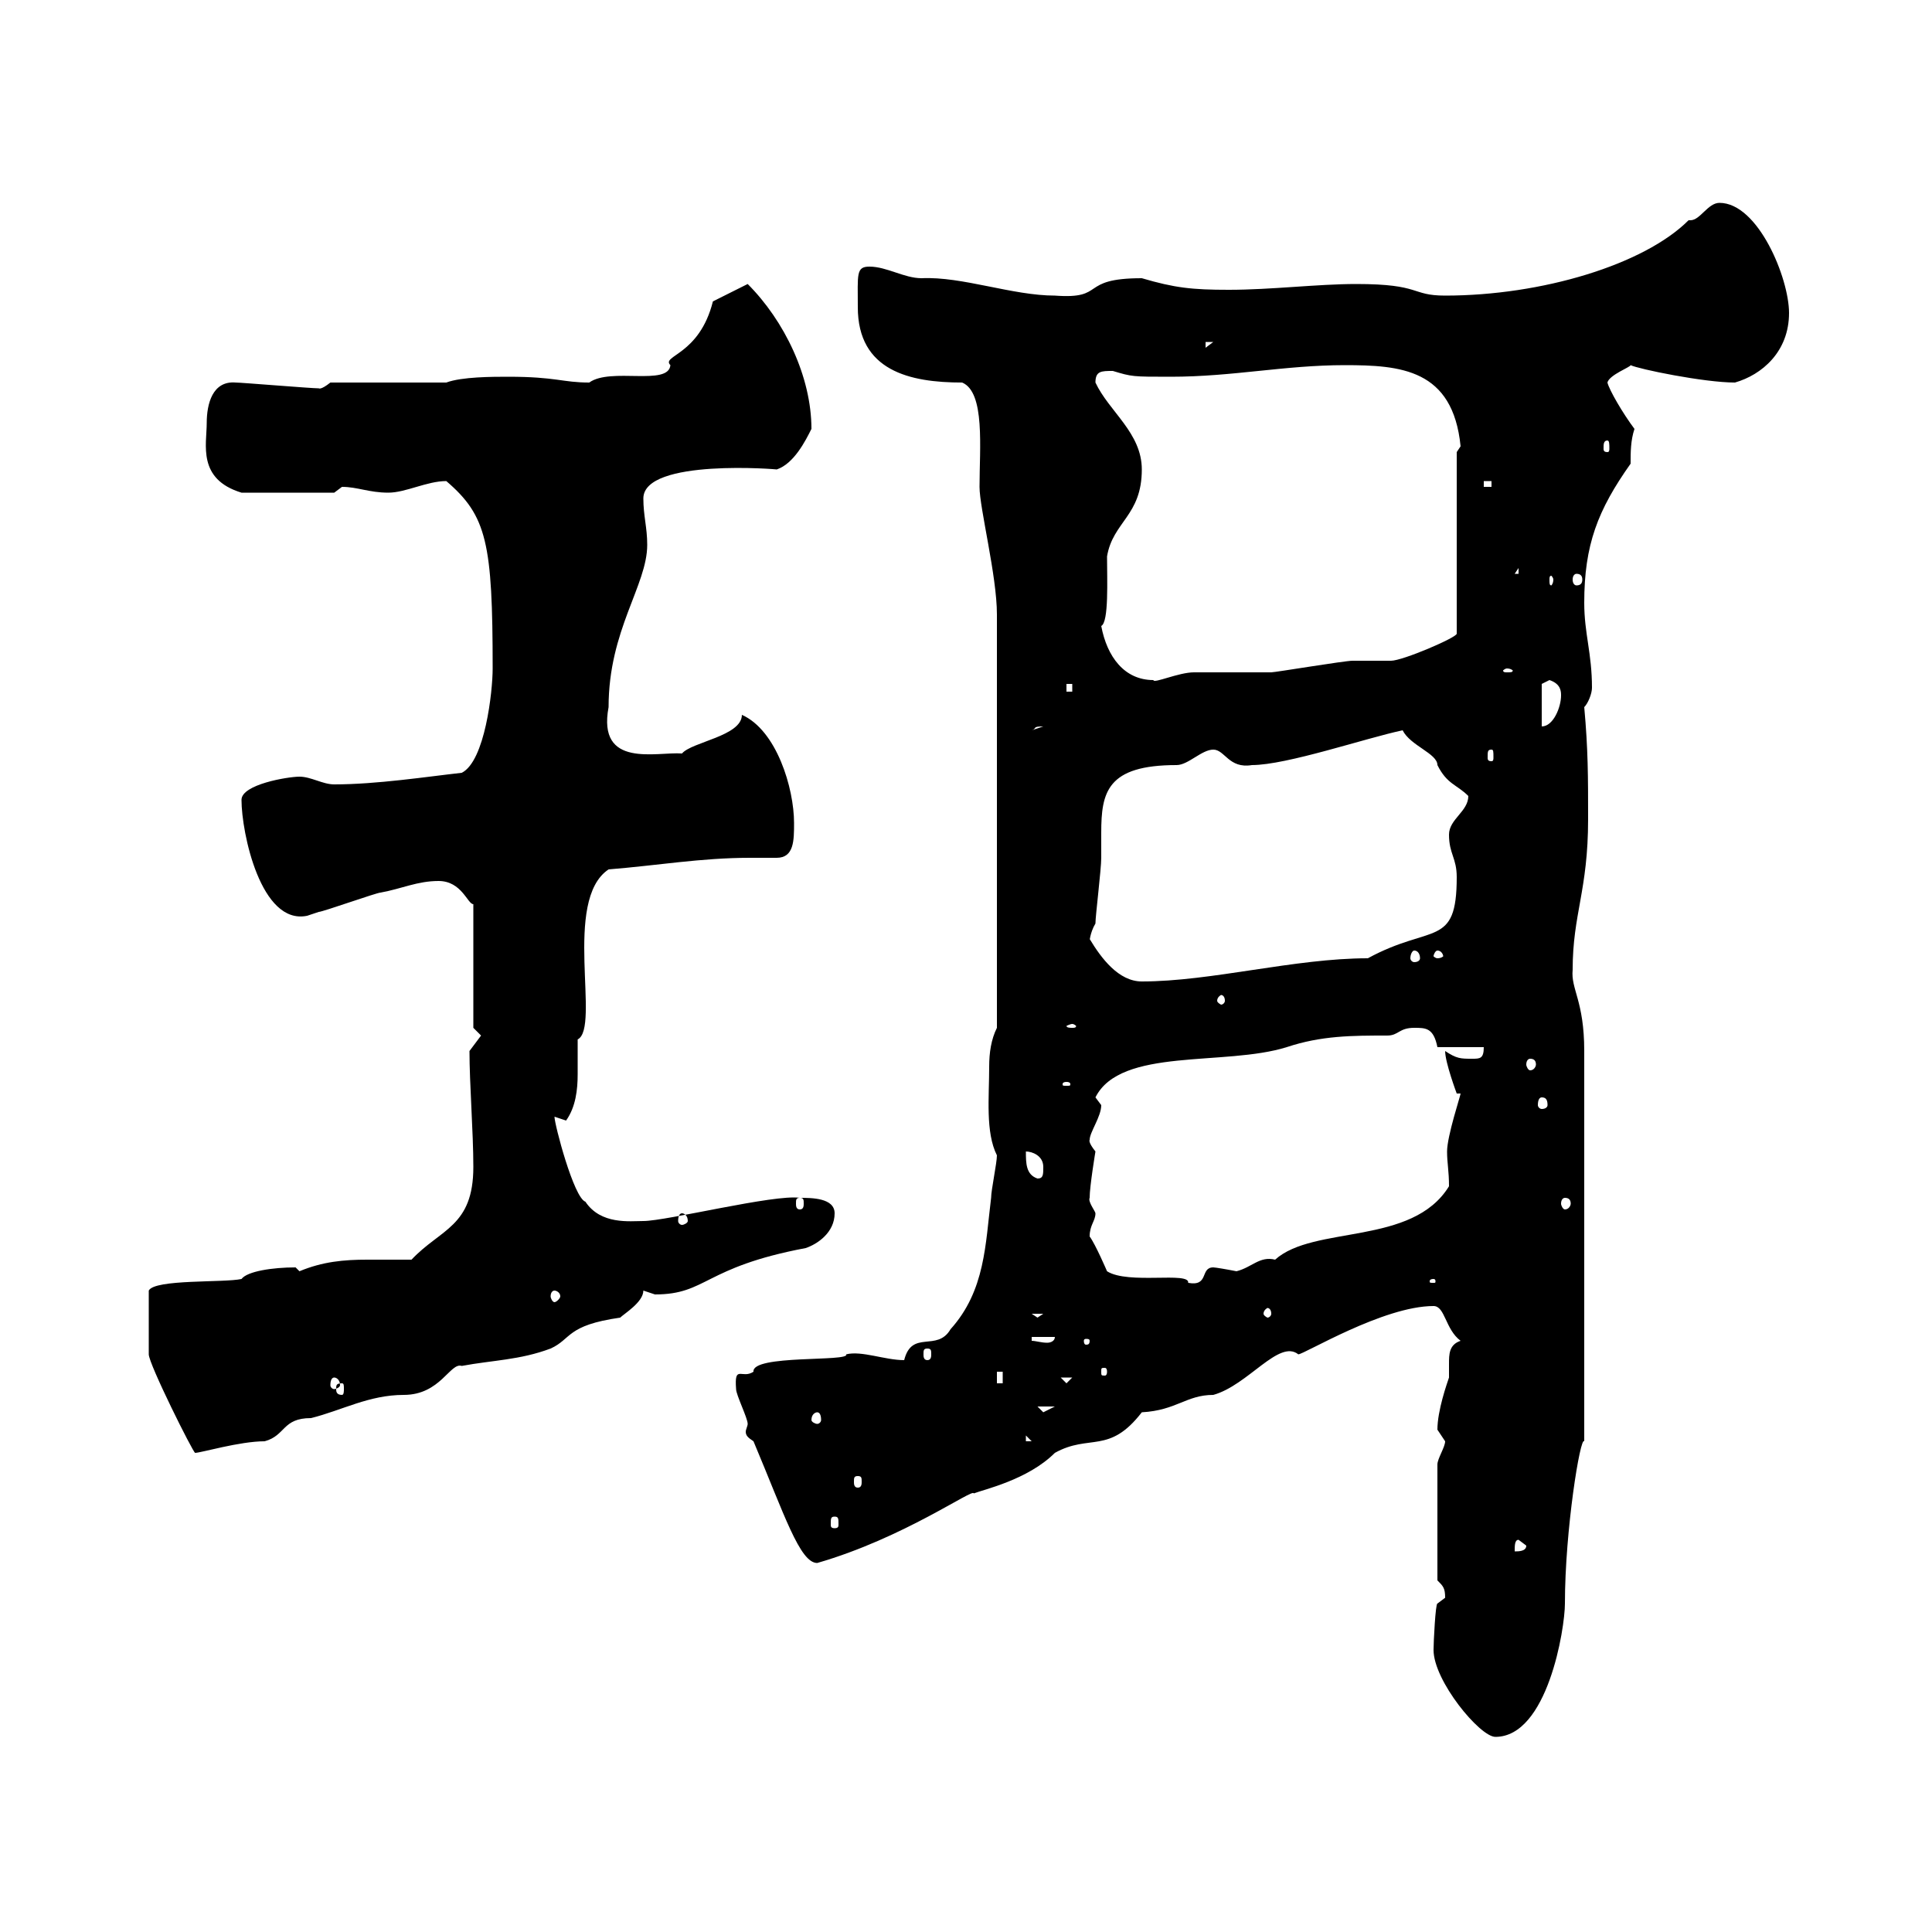 <svg xmlns="http://www.w3.org/2000/svg" xmlns:xlink="http://www.w3.org/1999/xlink" width="300" height="300"><path d="M222.60 256.20C222.60 261 229.80 269.70 232.20 269.70C240.30 269.70 243 252.90 243 249C243 237.60 245.40 222.90 246 223.80L246 163.20C246 155.40 243.90 153.60 244.20 150.60C244.20 141.90 246.60 138.30 246.60 127.20C246.60 120.60 246.60 116.40 246 109.80C246.60 109.20 247.20 107.70 247.20 106.80C247.20 101.40 246 98.40 246 93.60C246 84.60 248.10 79.20 253.20 72C253.20 70.20 253.20 68.40 253.80 66.60C252 64.20 249.90 60.60 249.60 59.40C249.90 58.20 253.20 57 253.20 56.70C254.40 57.30 264.60 59.40 269.40 59.40C273.60 58.20 277.80 54.60 277.80 48.60C277.80 43.20 273 31.50 267 31.50C265.20 31.50 264 34.20 262.50 34.20C262.50 34.20 262.20 34.20 262.20 34.20C255.30 41.10 239.40 45.90 224.40 45.90C219 45.90 220.80 44.10 210.60 44.10C204.60 44.10 197.40 45 190.80 45C185.10 45 182.40 44.70 177.30 43.20C167.40 43.20 171.90 46.50 163.80 45.90C157.20 45.90 149.40 42.90 143.10 43.20C140.40 43.20 137.70 41.40 135 41.40C132.90 41.40 133.20 42.60 133.20 47.70C133.20 57.60 141.30 59.40 149.40 59.40C153 60.90 152.10 69.60 152.10 75.60C152.10 78.90 154.80 89.40 154.80 95.40L154.80 159.60C153.90 161.40 153.60 163.50 153.60 165.60C153.60 170.40 153 175.80 154.80 179.40C154.80 180.60 153.90 184.80 153.90 186C153 193.20 153 200.40 147.60 206.40C145.50 210 141.60 206.40 140.40 211.20C137.40 211.20 133.80 209.70 131.40 210.30C132 211.50 116.70 210.30 117 213C115.20 214.20 114 211.80 114.30 215.70C114.30 216.60 116.10 220.20 116.10 221.10C116.10 221.40 115.80 222 115.80 222.30C115.80 222.90 116.10 223.20 117 223.80C121.80 235.20 124.20 242.70 126.90 242.70C140.40 238.80 151.20 231 151.20 231.90C152.70 231.30 159.60 229.80 163.80 225.60C169.20 222.60 172.20 225.90 177.30 219.30C182.70 219 184.20 216.60 188.40 216.60C193.80 215.10 198.60 207.90 201.60 210.30C202.50 210.30 214.80 202.80 222.60 202.80C224.40 202.80 224.40 206.40 226.80 208.20C225 208.80 225 210.30 225 211.80C225 212.40 225 213.30 225 213.90C224.70 214.80 223.20 219 223.20 222C223.20 222 224.40 223.80 224.40 223.80C224.40 224.70 223.20 226.50 223.20 227.40L223.20 245.40C224.10 246.30 224.40 246.60 224.40 248.10C224.40 248.10 223.20 249 223.20 249C222.90 249 222.60 255 222.60 256.20ZM235.80 239.10L237 240C237 240.90 235.80 240.90 235.20 240.90C235.20 240 235.20 239.10 235.80 239.10ZM129.60 235.50C130.20 235.50 130.20 235.80 130.20 236.70C130.20 237 130.20 237.30 129.60 237.30C129 237.30 129 237 129 236.70C129 235.80 129 235.50 129.60 235.50ZM133.20 229.20C133.80 229.20 133.80 229.50 133.80 230.10C133.80 230.40 133.80 231 133.20 231C132.60 231 132.60 230.40 132.60 230.10C132.60 229.50 132.60 229.20 133.20 229.20ZM23.10 204.60C23.10 206.40 23.10 210.30 23.10 210.30C23.10 211.80 30 225.60 30.30 225.60C31.20 225.60 37.20 223.80 41.10 223.80C44.40 222.90 43.80 220.20 48.30 220.20C53.10 219 57.30 216.60 62.70 216.60C68.40 216.60 69.90 211.50 71.70 212.10C76.50 211.20 80.70 211.20 85.50 209.40C88.80 207.90 87.90 205.80 96.30 204.60C96.90 204 99.90 202.20 99.90 200.40C99.90 200.40 101.70 201 101.70 201C109.80 201 109.20 196.80 125.10 193.80C126.90 193.20 129.60 191.40 129.60 188.40C129.60 186 126 186 124.20 186C120.30 185.40 103.50 189.60 99.90 189.60C97.80 189.60 93.30 190.20 90.90 186.60C89.10 186 86.10 174.60 86.10 173.40L87.90 174C89.40 171.90 89.70 169.20 89.70 166.80C89.70 165 89.70 162.90 89.70 161.40C93.30 159.60 87.30 139.80 94.50 135C102 134.40 108.90 133.20 116.40 133.20C117.90 133.20 119.40 133.20 120.60 133.20C123.30 133.20 123.30 130.50 123.30 127.80C123.30 122.40 120.60 113.40 115.20 111C115.20 114.30 107.40 115.20 105.90 117C102 116.70 92.70 119.40 94.50 109.80C94.50 97.80 100.50 90.90 100.50 84.60C100.50 81.90 99.90 80.10 99.90 77.40C99.90 71.10 121.20 72.90 120.60 72.90C123.30 72 125.10 68.40 126 66.60C126 58.50 121.80 49.80 116.10 44.10C114.30 45 110.70 46.80 110.70 46.80C108.60 55.20 102.60 55.20 104.10 56.70C103.80 60 94.80 57 91.50 59.40C87.30 59.40 86.40 58.50 78.90 58.50C76.50 58.50 71.70 58.50 69.30 59.40L51.30 59.40C49.80 60.60 49.50 60.30 49.50 60.30C48.30 60.30 37.50 59.40 36.60 59.40C33 59.10 32.10 62.70 32.10 65.70C32.10 69 30.60 74.40 37.50 76.50L51.90 76.50C51.90 76.50 53.10 75.60 53.10 75.60C55.50 75.60 57.30 76.50 60.30 76.50C63 76.50 66.30 74.70 69.30 74.70C75.60 80.10 76.50 84.30 76.50 103.80C76.50 107.40 75.30 118.20 71.70 120C66.30 120.60 58.50 121.80 51.90 121.80C50.10 121.80 48.30 120.60 46.50 120.60C44.70 120.60 37.50 121.80 37.50 124.20C37.50 129.30 40.50 143.70 47.70 142.20C47.70 142.20 49.50 141.60 49.50 141.60C50.10 141.60 58.50 138.60 59.10 138.60C62.40 138 64.80 136.80 68.10 136.80C71.70 136.80 72.60 140.40 73.50 140.40L73.50 159.60L74.70 160.80L72.90 163.20C72.90 168.30 73.50 175.80 73.50 181.20C73.50 190.50 68.40 190.80 63.90 195.60C61.20 195.60 59.10 195.60 57 195.60C53.40 195.60 50.10 195.90 46.50 197.40C46.50 197.40 45.90 196.80 45.90 196.80C42.30 196.80 38.40 197.40 37.50 198.60C34.80 199.20 24 198.60 23.10 200.40C23.10 201 23.10 204.60 23.10 204.60ZM159.30 222.90L160.20 223.80L159.30 223.80ZM126.90 219.30C127.20 219.30 127.50 219.60 127.50 220.50C127.50 220.80 127.20 221.10 126.90 221.10C126.60 221.10 126 220.80 126 220.50C126 219.60 126.60 219.30 126.90 219.30ZM161.10 218.40L163.80 218.40C163.80 218.40 162 219.30 162 219.30C162 219.30 161.10 218.40 161.10 218.40ZM53.10 214.80C53.40 214.80 53.40 215.10 53.40 215.70C53.40 216 53.40 216.60 53.10 216.60C52.20 216.60 52.20 216 52.20 215.70C52.20 215.10 52.20 214.80 53.10 214.80ZM51.90 213.90C52.20 213.90 52.80 214.20 52.80 215.10C52.80 215.40 52.20 215.70 51.90 215.70C51.60 215.70 51.30 215.40 51.30 215.10C51.30 214.20 51.60 213.90 51.90 213.90ZM154.80 213L155.70 213L155.70 214.80L154.80 214.80ZM164.70 213.90L166.50 213.90L165.60 214.80ZM171.90 213C171.90 213.60 171.60 213.60 171.60 213.60C171 213.60 171 213.60 171 213C171 212.40 171 212.40 171.60 212.40C171.60 212.40 171.90 212.40 171.90 213ZM144 209.40C144.60 209.40 144.60 209.70 144.60 210.30C144.60 210.60 144.60 211.20 144 211.20C143.40 211.20 143.40 210.60 143.40 210.30C143.40 209.70 143.40 209.40 144 209.40ZM160.20 207.60L163.80 207.60C163.80 208.20 163.20 208.50 162.60 208.50C161.70 208.50 160.80 208.20 160.20 208.20ZM169.20 208.20C169.20 208.80 168.90 208.80 168.60 208.80C168.60 208.80 168.30 208.80 168.30 208.20C168.30 207.90 168.60 207.90 168.60 207.90C168.90 207.90 169.20 207.90 169.20 208.20ZM160.20 204L162 204L161.10 204.60ZM197.40 204C197.40 204.30 197.10 204.60 196.80 204.60C196.80 204.60 196.20 204.30 196.20 204C196.20 203.40 196.80 203.10 196.80 203.10C197.10 203.10 197.40 203.40 197.40 204ZM86.10 200.40C86.40 200.40 87 200.70 87 201.30C87 201.60 86.40 202.20 86.10 202.20C85.80 202.20 85.50 201.60 85.50 201.30C85.50 200.70 85.80 200.40 86.10 200.40ZM169.20 192C169.20 190.20 170.10 189.60 170.10 188.40C170.10 188.10 168.90 186.60 169.20 186C169.20 184.20 170.10 178.80 170.10 178.80C168.90 177.30 169.20 177 169.20 177C169.20 175.80 171 173.40 171 171.60C171 171.60 170.10 170.40 170.10 170.40C174 162.60 190.20 165.60 199.80 162.60C205.20 160.80 210 160.80 215.40 160.80C217.20 160.80 217.20 159.60 219.60 159.60C221.40 159.60 222.60 159.60 223.20 162.60L230.40 162.60C230.40 164.40 229.80 164.40 228.60 164.40C226.80 164.40 226.20 164.40 224.40 163.20C224.40 165 226.20 169.80 226.20 169.80L226.80 169.80C226.80 170.10 224.70 176.40 224.70 178.80C224.70 180.60 225 181.80 225 184.20C219.30 193.50 204 190.20 198 195.60C195.60 195 194.40 196.80 192 197.40C190.50 197.10 188.70 196.80 188.40 196.80C186.30 196.80 187.80 199.80 184.50 199.20C184.80 197.40 175.20 199.50 171.90 197.40C171.90 197.40 170.10 193.20 169.20 192ZM222.60 198.60C222.90 198.60 222.90 198.90 222.90 198.90C222.90 199.20 222.90 199.20 222.60 199.20C222 199.20 222 199.20 222 198.90C222 198.90 222 198.60 222.60 198.60ZM105.90 188.40C106.20 188.40 106.80 188.70 106.80 189.60C106.80 189.90 106.20 190.20 105.90 190.20C105.60 190.20 105.30 189.90 105.30 189.60C105.30 188.70 105.60 188.40 105.90 188.40ZM124.20 186C124.80 186 124.80 186.30 124.80 186.90C124.80 187.20 124.80 187.80 124.20 187.80C123.60 187.80 123.60 187.20 123.60 186.90C123.60 186.30 123.60 186 124.20 186ZM243 186C243.60 186 243.90 186.30 243.90 186.90C243.90 187.20 243.60 187.80 243 187.80C242.70 187.80 242.40 187.20 242.40 186.90C242.40 186.30 242.70 186 243 186ZM159.30 178.80C160.20 178.80 162 179.40 162 181.20C162 182.40 162 183 161.10 183C159.30 182.40 159.30 180.60 159.30 178.80ZM239.40 170.40C240 170.40 240.30 170.70 240.30 171.60C240.30 171.90 240 172.20 239.40 172.20C239.10 172.20 238.80 171.90 238.80 171.60C238.80 170.70 239.10 170.40 239.40 170.40ZM165.60 168C166.20 168 166.20 168.30 166.20 168.30C166.20 168.60 166.20 168.60 165.60 168.60C165 168.60 165 168.60 165 168.30C165 168.30 165 168 165.60 168ZM237.60 164.40C238.20 164.40 238.50 164.70 238.50 165.30C238.50 165.60 238.20 166.20 237.60 166.20C237.30 166.20 237 165.60 237 165.30C237 164.70 237.30 164.40 237.60 164.40ZM166.50 159C166.80 159 167.10 159.30 167.10 159.30C167.10 159.60 166.80 159.60 166.50 159.60C166.20 159.60 165.60 159.60 165.60 159.30C165.60 159.30 166.20 159 166.50 159ZM190.20 155.40C190.20 155.70 189.90 156 189.60 156C189.60 156 189 155.70 189 155.40C189 154.80 189.60 154.50 189.60 154.50C189.90 154.50 190.20 154.80 190.20 155.40ZM169.20 145.80C169.20 146.40 169.20 144.90 170.10 143.40C170.10 142.20 171 135 171 133.20C171 132.30 171 130.80 171 129.30C171 123 171.90 118.80 182.70 118.80C184.50 118.80 186.60 116.40 188.40 116.40C190.20 116.40 190.80 119.40 194.40 118.80C199.80 118.80 212.10 114.60 217.80 113.40C219 115.80 223.20 117 223.20 118.80C224.70 121.80 226.20 121.80 228 123.60C228 126 225 127.20 225 129.60C225 132.60 226.20 133.20 226.20 136.20C226.20 147.30 222.30 143.40 212.40 148.80C201 148.80 188.10 152.40 177.30 152.40C173.70 152.40 171 148.80 169.20 145.80ZM219.60 147.60C220.20 147.60 220.50 148.20 220.50 148.80C220.50 149.10 220.20 149.40 219.60 149.40C219.30 149.40 219 149.10 219 148.80C219 148.20 219.30 147.60 219.60 147.60ZM223.20 147.60C223.80 147.60 224.10 148.20 224.10 148.50C224.10 148.50 223.80 148.80 223.20 148.80C222.90 148.80 222.60 148.50 222.60 148.50C222.60 148.20 222.90 147.60 223.20 147.60ZM231.60 116.40C231.90 116.40 231.90 116.70 231.90 117.60C231.90 117.90 231.90 118.20 231.60 118.20C231 118.20 231 117.90 231 117.60C231 116.70 231 116.40 231.60 116.40ZM162 112.80C162 112.80 162 112.80 162 112.80L160.20 113.40C161.10 113.10 160.20 112.80 162 112.80ZM239.40 106.20L240.60 105.60C242.40 106.20 242.40 107.40 242.40 108C242.40 109.80 241.20 112.80 239.40 112.80ZM165.60 106.20L166.50 106.20L166.50 107.40L165.60 107.40ZM171 97.20C172.20 96.60 171.90 90 171.90 86.40C172.80 81 177.30 80.10 177.30 72.90C177.30 67.20 172.20 63.90 170.10 59.40C170.10 57.60 171 57.60 172.80 57.60C175.80 58.50 175.80 58.50 181.80 58.50C191.40 58.50 199.50 56.70 208.80 56.70C217.50 56.70 225.60 57.30 226.80 69.30C226.80 69.30 226.20 70.20 226.20 70.20L226.20 98.40C226.20 99 217.80 102.60 216 102.60C215.40 102.60 210.60 102.60 210 102.60C208.80 102.60 198 104.40 197.40 104.40C196.20 104.40 186.60 104.40 185.40 104.40C183 104.40 179.10 106.20 179.10 105.60C174.60 105.60 171.90 102 171 97.20ZM234 103.80C234.60 103.80 234.90 104.10 234.90 104.10C234.90 104.40 234.60 104.40 234 104.40C233.70 104.40 233.40 104.40 233.40 104.10C233.40 104.10 233.70 103.80 234 103.80ZM241.20 90C241.20 90.60 240.90 90.90 240.90 90.90C240.60 90.90 240.60 90.60 240.60 90C240.60 89.70 240.60 89.40 240.90 89.40C240.90 89.40 241.20 89.70 241.20 90ZM244.80 89.10C245.40 89.10 245.70 89.40 245.70 90C245.70 90.60 245.40 90.90 244.80 90.90C244.50 90.90 244.20 90.60 244.20 90C244.20 89.40 244.50 89.10 244.80 89.10ZM235.80 88.20L235.80 89.10L235.20 89.10ZM230.40 74.70L231.60 74.70L231.60 75.60L230.40 75.60ZM249.60 68.40C249.90 68.40 249.90 69 249.90 69.60C249.90 69.90 249.90 70.20 249.60 70.20C249 70.20 249 69.90 249 69.60C249 69 249 68.40 249.60 68.40ZM187.20 53.10L188.40 53.10L187.20 54Z"/></svg>